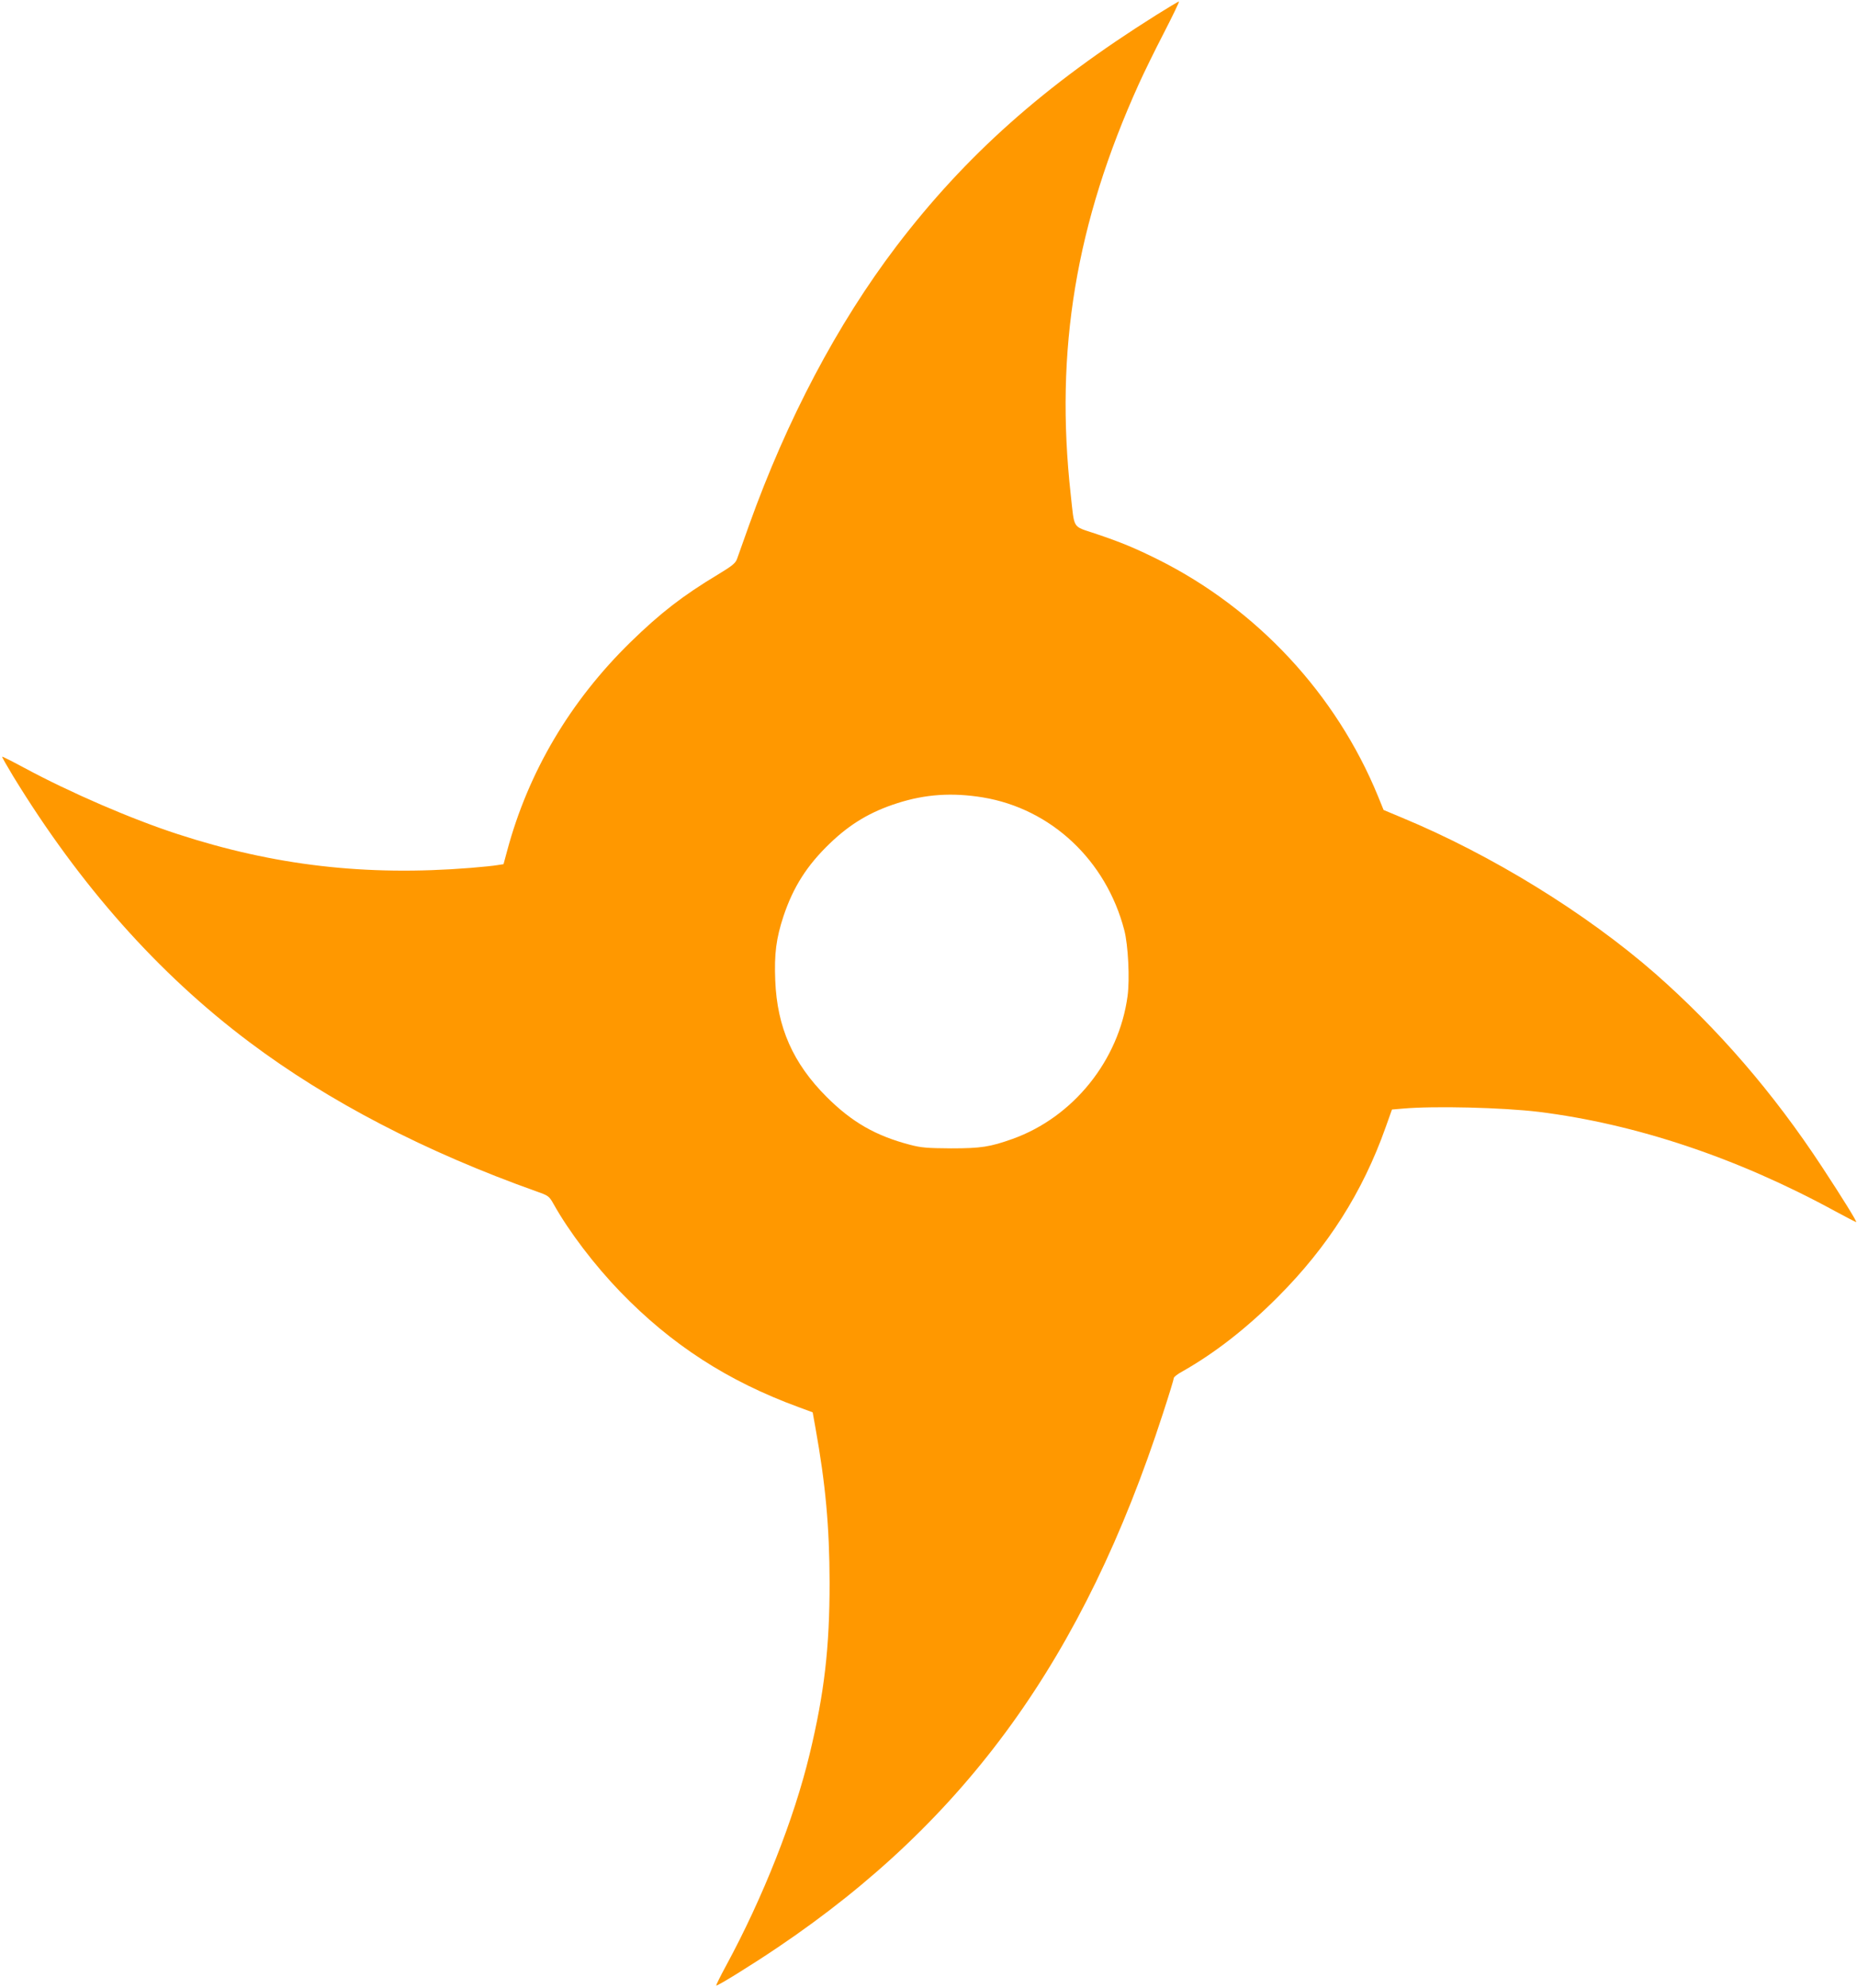 <?xml version="1.0" standalone="no"?>
<!DOCTYPE svg PUBLIC "-//W3C//DTD SVG 20010904//EN"
 "http://www.w3.org/TR/2001/REC-SVG-20010904/DTD/svg10.dtd">
<svg version="1.0" xmlns="http://www.w3.org/2000/svg"
 width="1196pt" height="1280pt" viewBox="0 0 1196 1280"
 preserveAspectRatio="xMidYMid meet">
<g transform="translate(0,1280) scale(0.1,-0.1)"
fill="#ff9800" stroke="none">
<path d="M7445 12702 c-720 -452 -1227 -904 -1672 -1488 -380 -500 -704 -1114
-948 -1794 -36 -102 -71 -200 -78 -219 -10 -28 -31 -45 -122 -100 -231 -139
-372 -249 -564 -436 -389 -380 -659 -837 -795 -1345 l-23 -85 -39 -6 c-21 -4
-100 -12 -174 -18 -674 -54 -1265 15 -1887 218 -295 96 -691 267 -984 425 -78
42 -143 75 -145 73 -2 -2 30 -58 71 -126 430 -703 934 -1271 1520 -1711 511
-384 1135 -708 1855 -964 71 -25 77 -29 105 -79 100 -179 264 -394 430 -566
329 -340 691 -575 1150 -743 l89 -33 18 -100 c65 -362 90 -635 91 -995 0 -419
-33 -710 -129 -1108 -100 -415 -299 -920 -538 -1361 -37 -68 -65 -125 -63
-127 5 -6 230 133 397 246 1216 820 1970 1865 2480 3438 39 119 70 221 70 228
0 7 26 27 58 44 206 117 411 276 613 479 322 323 545 674 693 1091 l41 115 70
6 c202 18 642 7 875 -21 626 -78 1279 -296 1908 -639 72 -39 134 -71 137 -71
7 0 -89 156 -220 355 -313 477 -672 892 -1075 1246 -444 388 -1053 764 -1632
1004 l-117 49 -37 91 c-269 655 -777 1202 -1414 1521 -149 74 -242 113 -410
169 -145 49 -129 23 -154 250 -103 930 33 1748 439 2645 31 69 103 216 161
328 57 111 101 202 97 202 -5 0 -71 -40 -148 -88z m-1115 -5037 c440 -73 794
-405 911 -855 25 -95 36 -316 21 -425 -56 -414 -350 -779 -740 -919 -146 -52
-204 -61 -397 -61 -153 1 -192 4 -264 23 -222 58 -374 146 -536 307 -218 218
-320 449 -332 751 -7 172 6 271 53 414 63 188 151 327 299 469 131 126 262
204 435 259 181 58 353 69 550 37z"/>
</g>
</svg>
